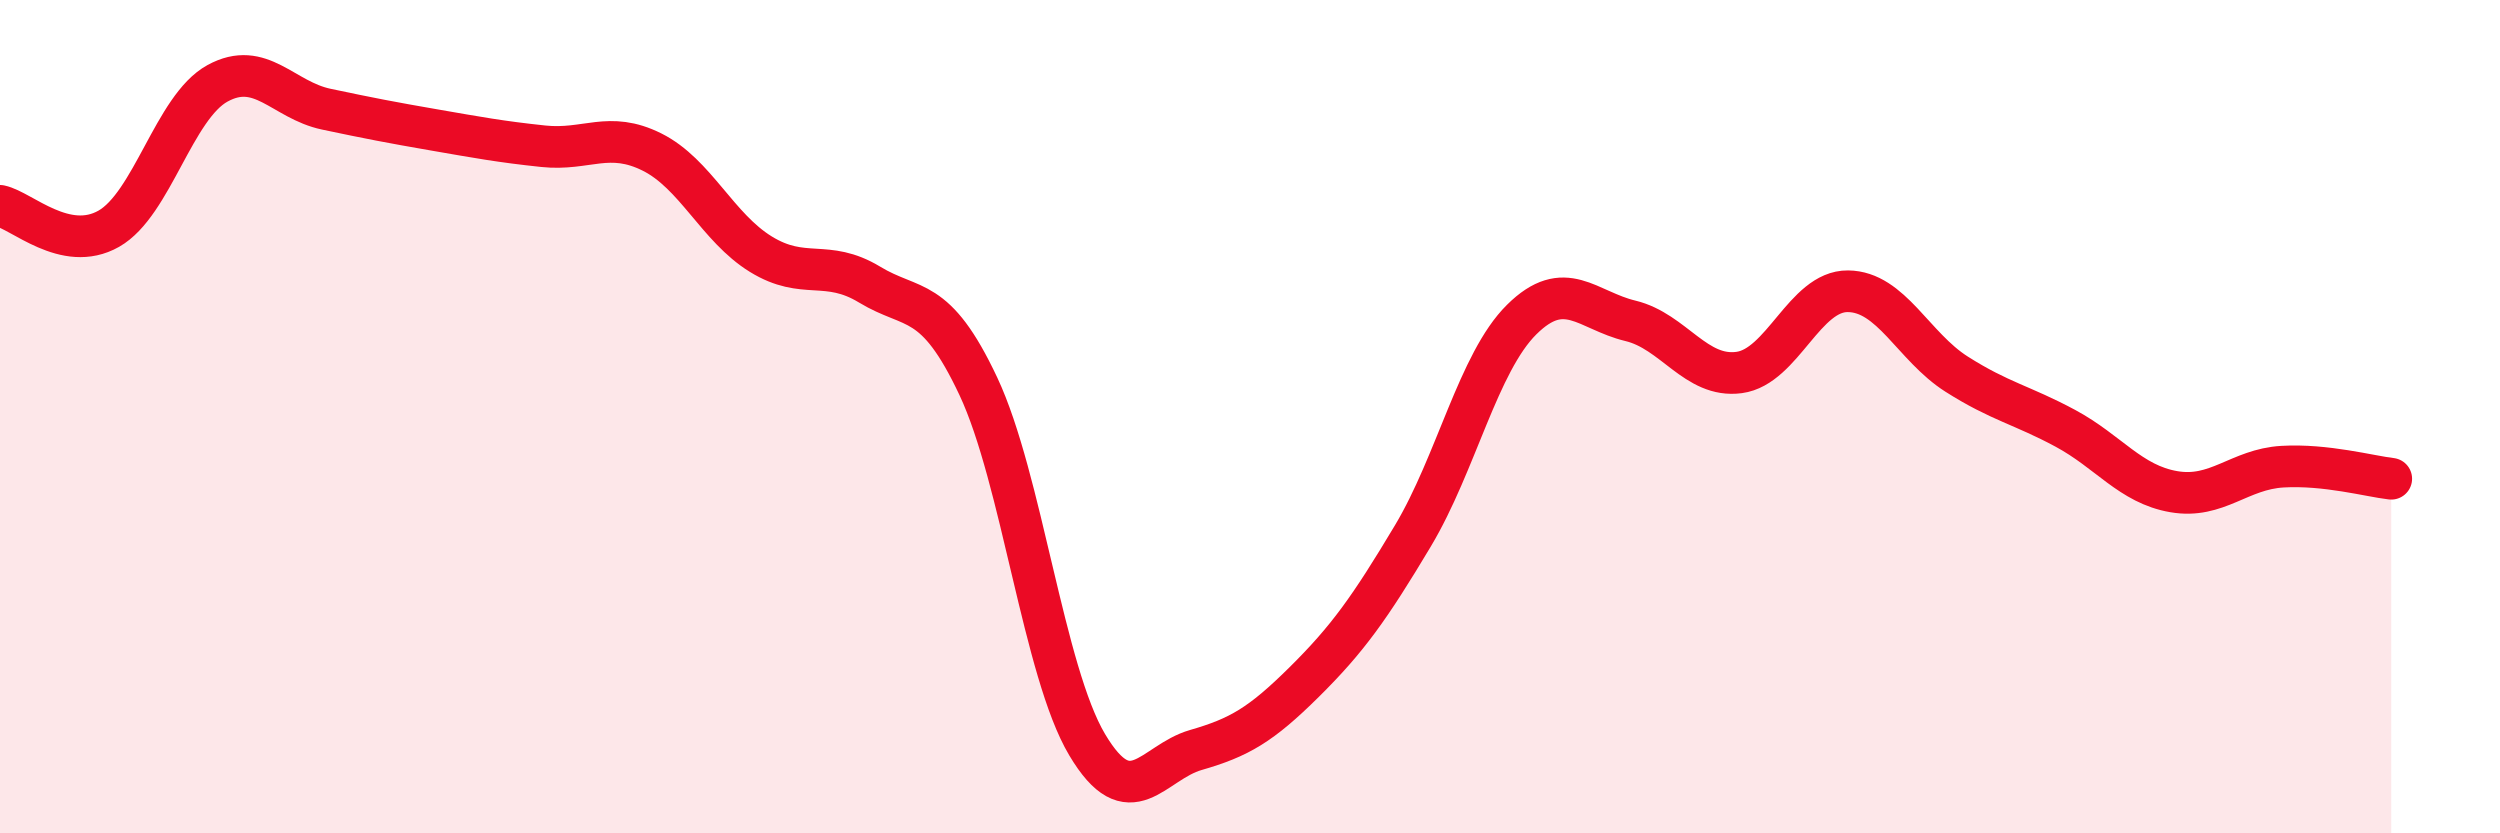 
    <svg width="60" height="20" viewBox="0 0 60 20" xmlns="http://www.w3.org/2000/svg">
      <path
        d="M 0,4.94 C 0.52,5.05 1.57,6.08 2.61,5.49 C 3.65,4.9 4.18,2.57 5.22,2 C 6.26,1.43 6.79,2.4 7.83,2.62 C 8.87,2.84 9.39,2.94 10.43,3.12 C 11.47,3.3 12,3.4 13.04,3.51 C 14.08,3.62 14.61,3.13 15.65,3.65 C 16.69,4.17 17.22,5.46 18.26,6.1 C 19.3,6.74 19.83,6.2 20.87,6.83 C 21.91,7.46 22.44,7.06 23.48,9.27 C 24.52,11.48 25.05,16.12 26.09,17.87 C 27.13,19.62 27.66,18.3 28.7,18 C 29.74,17.7 30.26,17.4 31.3,16.37 C 32.34,15.34 32.87,14.6 33.91,12.86 C 34.95,11.12 35.48,8.7 36.52,7.67 C 37.56,6.64 38.09,7.45 39.13,7.7 C 40.17,7.95 40.7,9.08 41.74,8.94 C 42.78,8.8 43.31,6.98 44.35,6.99 C 45.39,7 45.92,8.32 46.96,8.98 C 48,9.64 48.53,9.72 49.57,10.28 C 50.61,10.84 51.13,11.62 52.17,11.8 C 53.21,11.98 53.74,11.26 54.78,11.2 C 55.82,11.14 56.87,11.43 57.39,11.49L57.39 20L0 20Z"
        fill="#EB0A25"
        opacity="0.1"
        stroke-linecap="round"
        stroke-linejoin="round"
      />
      <path
        d="M 0,4.94 C 0.52,5.05 1.57,6.08 2.61,5.49 C 3.65,4.9 4.18,2.57 5.22,2 C 6.26,1.43 6.79,2.4 7.83,2.62 C 8.87,2.84 9.39,2.94 10.43,3.12 C 11.47,3.3 12,3.4 13.04,3.51 C 14.08,3.62 14.61,3.13 15.65,3.65 C 16.69,4.17 17.22,5.46 18.26,6.1 C 19.3,6.74 19.83,6.2 20.87,6.83 C 21.91,7.46 22.44,7.06 23.48,9.27 C 24.52,11.48 25.05,16.12 26.09,17.87 C 27.13,19.62 27.66,18.3 28.7,18 C 29.74,17.7 30.26,17.4 31.3,16.37 C 32.34,15.34 32.87,14.6 33.91,12.86 C 34.95,11.12 35.48,8.7 36.52,7.67 C 37.56,6.64 38.09,7.45 39.13,7.7 C 40.17,7.95 40.7,9.08 41.74,8.94 C 42.78,8.8 43.31,6.98 44.35,6.99 C 45.39,7 45.92,8.32 46.96,8.98 C 48,9.64 48.53,9.72 49.57,10.28 C 50.61,10.84 51.13,11.62 52.17,11.8 C 53.21,11.98 53.74,11.26 54.78,11.2 C 55.82,11.14 56.87,11.43 57.39,11.49"
        stroke="#EB0A25"
        stroke-width="1"
        fill="none"
        stroke-linecap="round"
        stroke-linejoin="round"
      />
    </svg>
  
